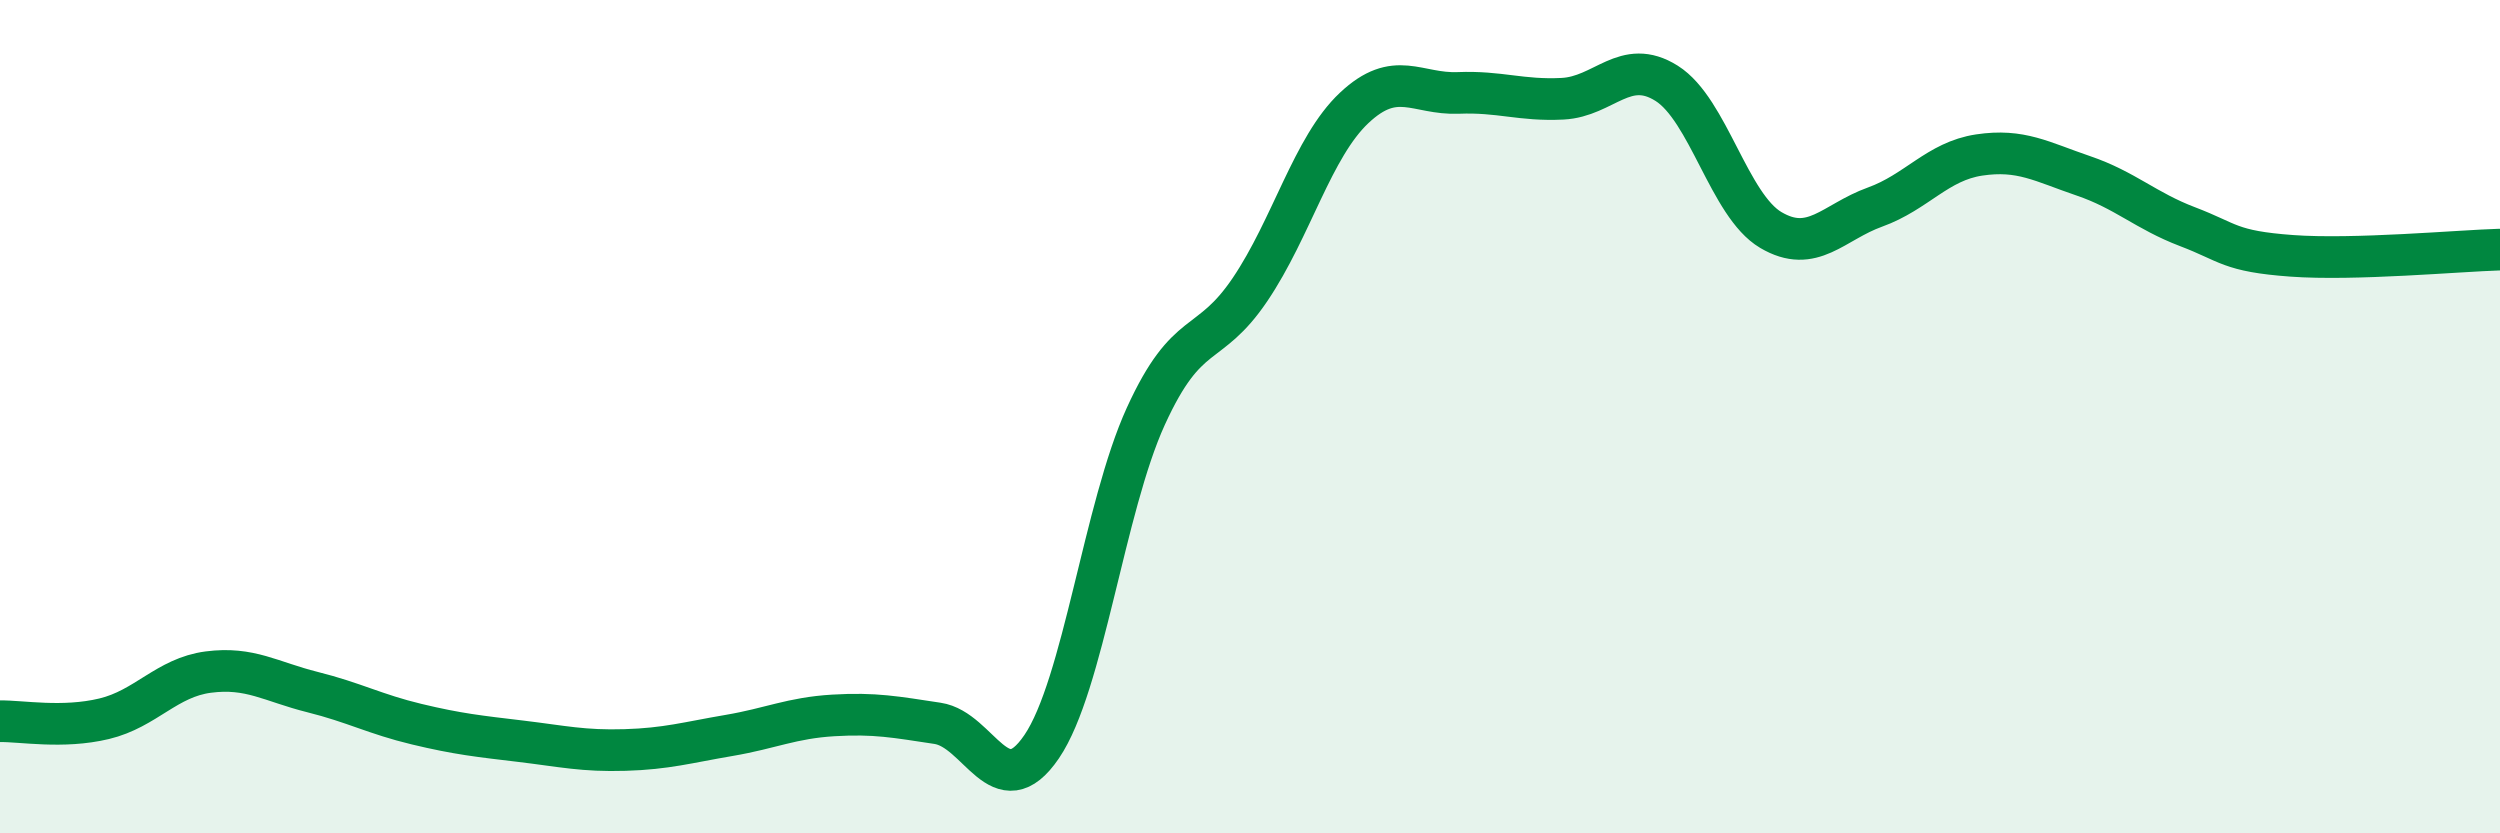 
    <svg width="60" height="20" viewBox="0 0 60 20" xmlns="http://www.w3.org/2000/svg">
      <path
        d="M 0,17.31 C 0.5,17.3 1.5,17.49 2.5,17.25 C 3.5,17.01 4,16.26 5,16.13 C 6,16 6.5,16.36 7.5,16.61 C 8.5,16.86 9,17.14 10,17.38 C 11,17.62 11.5,17.67 12.5,17.79 C 13.5,17.91 14,18.03 15,18 C 16,17.97 16.5,17.82 17.5,17.65 C 18.5,17.48 19,17.23 20,17.17 C 21,17.11 21.5,17.21 22.5,17.36 C 23.5,17.51 24,19.39 25,17.92 C 26,16.45 26.5,12.18 27.5,9.99 C 28.5,7.8 29,8.43 30,6.95 C 31,5.47 31.5,3.53 32.5,2.59 C 33.5,1.65 34,2.27 35,2.23 C 36,2.19 36.5,2.42 37.5,2.37 C 38.5,2.32 39,1.37 40,2 C 41,2.63 41.5,4.93 42.5,5.52 C 43.5,6.11 44,5.33 45,4.97 C 46,4.61 46.5,3.87 47.5,3.72 C 48.5,3.57 49,3.88 50,4.22 C 51,4.56 51.5,5.06 52.5,5.44 C 53.5,5.82 53.5,6.03 55,6.14 C 56.5,6.25 59,6.02 60,5.99L60 20L0 20Z"
        fill="#008740"
        opacity="0.1"
        stroke-linecap="round"
        stroke-linejoin="round"
      />
      <path
        d="M 0,17.31 C 0.5,17.3 1.5,17.49 2.5,17.25 C 3.5,17.01 4,16.26 5,16.13 C 6,16 6.5,16.36 7.5,16.61 C 8.5,16.86 9,17.14 10,17.38 C 11,17.62 11.5,17.67 12.5,17.79 C 13.5,17.91 14,18.03 15,18 C 16,17.97 16.5,17.82 17.5,17.65 C 18.5,17.48 19,17.23 20,17.17 C 21,17.11 21.5,17.21 22.5,17.36 C 23.5,17.51 24,19.39 25,17.92 C 26,16.45 26.5,12.18 27.5,9.99 C 28.5,7.8 29,8.43 30,6.95 C 31,5.47 31.5,3.53 32.5,2.59 C 33.5,1.65 34,2.27 35,2.23 C 36,2.19 36.5,2.42 37.5,2.37 C 38.5,2.32 39,1.37 40,2 C 41,2.63 41.5,4.93 42.5,5.52 C 43.5,6.11 44,5.33 45,4.97 C 46,4.61 46.5,3.87 47.5,3.72 C 48.5,3.57 49,3.88 50,4.22 C 51,4.56 51.5,5.06 52.5,5.44 C 53.5,5.82 53.5,6.03 55,6.14 C 56.5,6.25 59,6.02 60,5.99"
        stroke="#008740"
        stroke-width="1"
        fill="none"
        stroke-linecap="round"
        stroke-linejoin="round"
      />
    </svg>
  